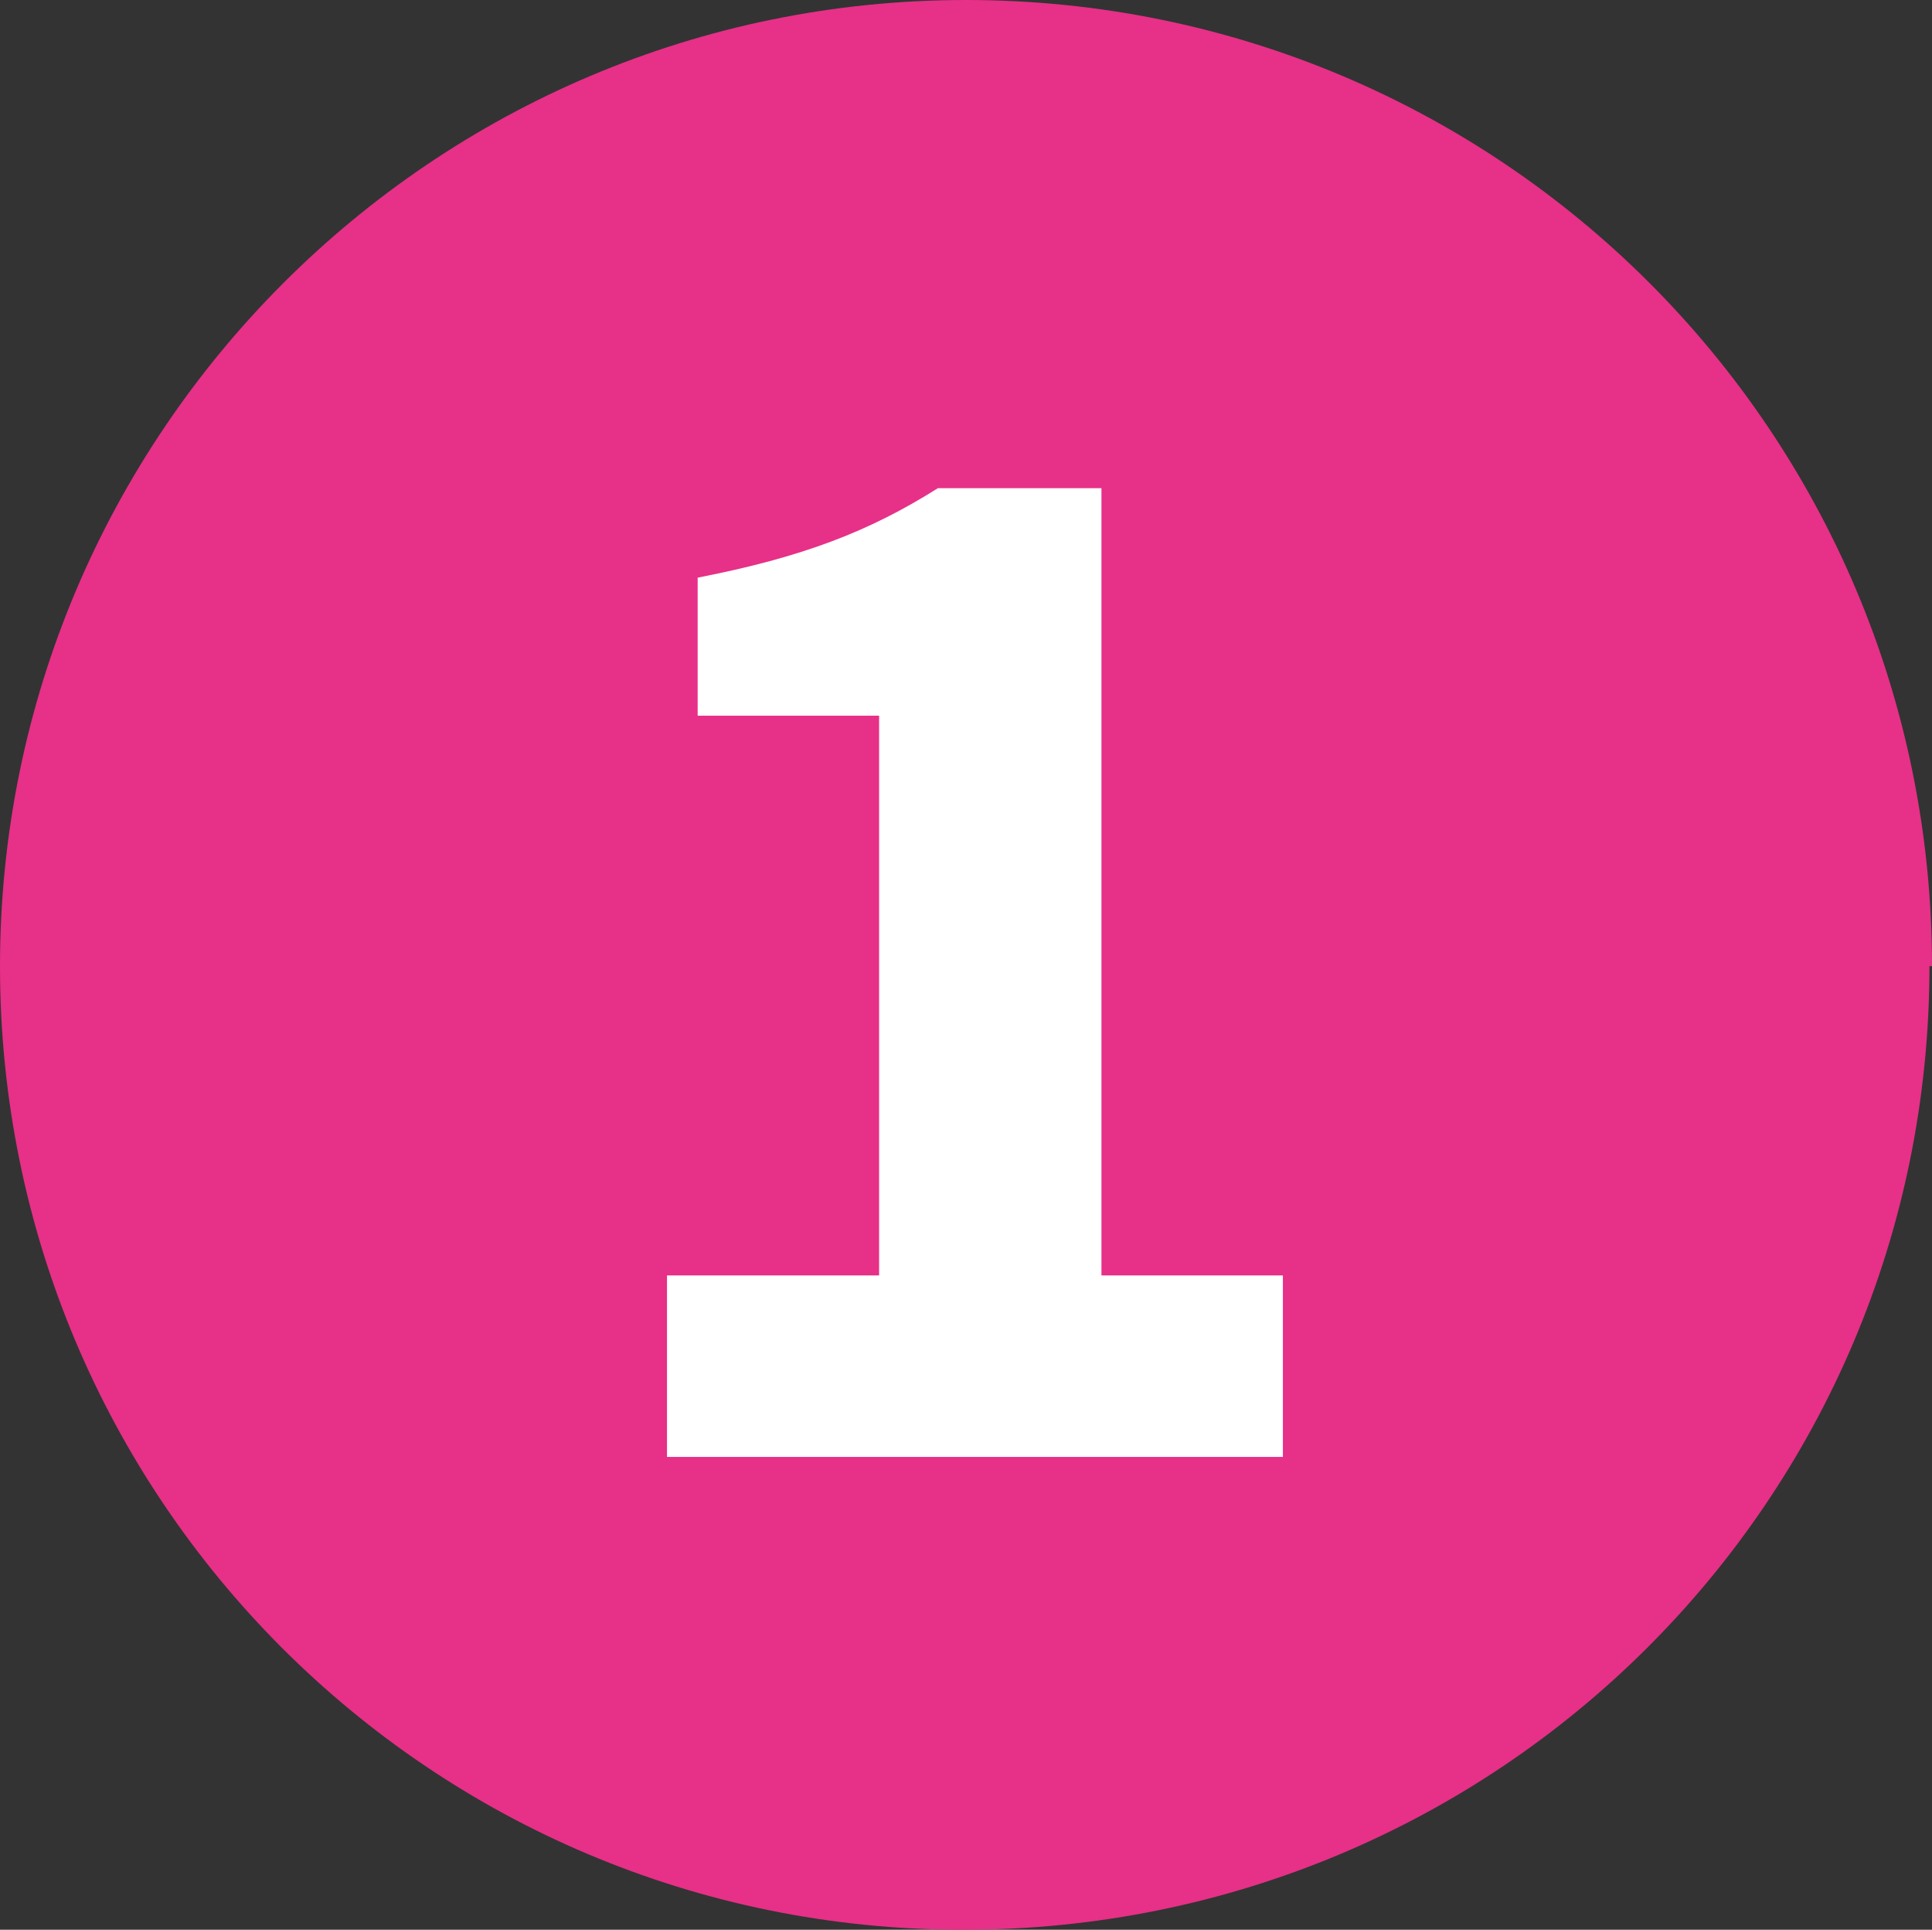 <?xml version="1.0" encoding="UTF-8"?>
<svg id="Calque_1" xmlns="http://www.w3.org/2000/svg" version="1.1" viewBox="0 0 7.56 7.55">
  <rect x="0" y="0" width="7.56" height="7.55" fill="#333333" stroke="none"/>
  <!-- Generator: Adobe Illustrator 29.5.1, SVG Export Plug-In . SVG Version: 2.1.0 Build 141)  -->
  <defs>
    <style>
      .st0 {
        fill: #fff;
      }

      .st1 {
        fill: #e73088;
      }
    </style>
  </defs>
  <path class="st1" d="M7.55,3.78c0,2.09-1.69,3.77-3.78,3.77S0,5.86,0,3.78,1.69,0,3.78,0s3.78,1.69,3.78,3.78"/>
  <path class="st0" d="M2.62,4.99h.82v-2.19h-.71v-.54c.41-.08.67-.18.94-.35h.64v3.08h.71v.71h-2.41v-.71Z"/>
</svg>